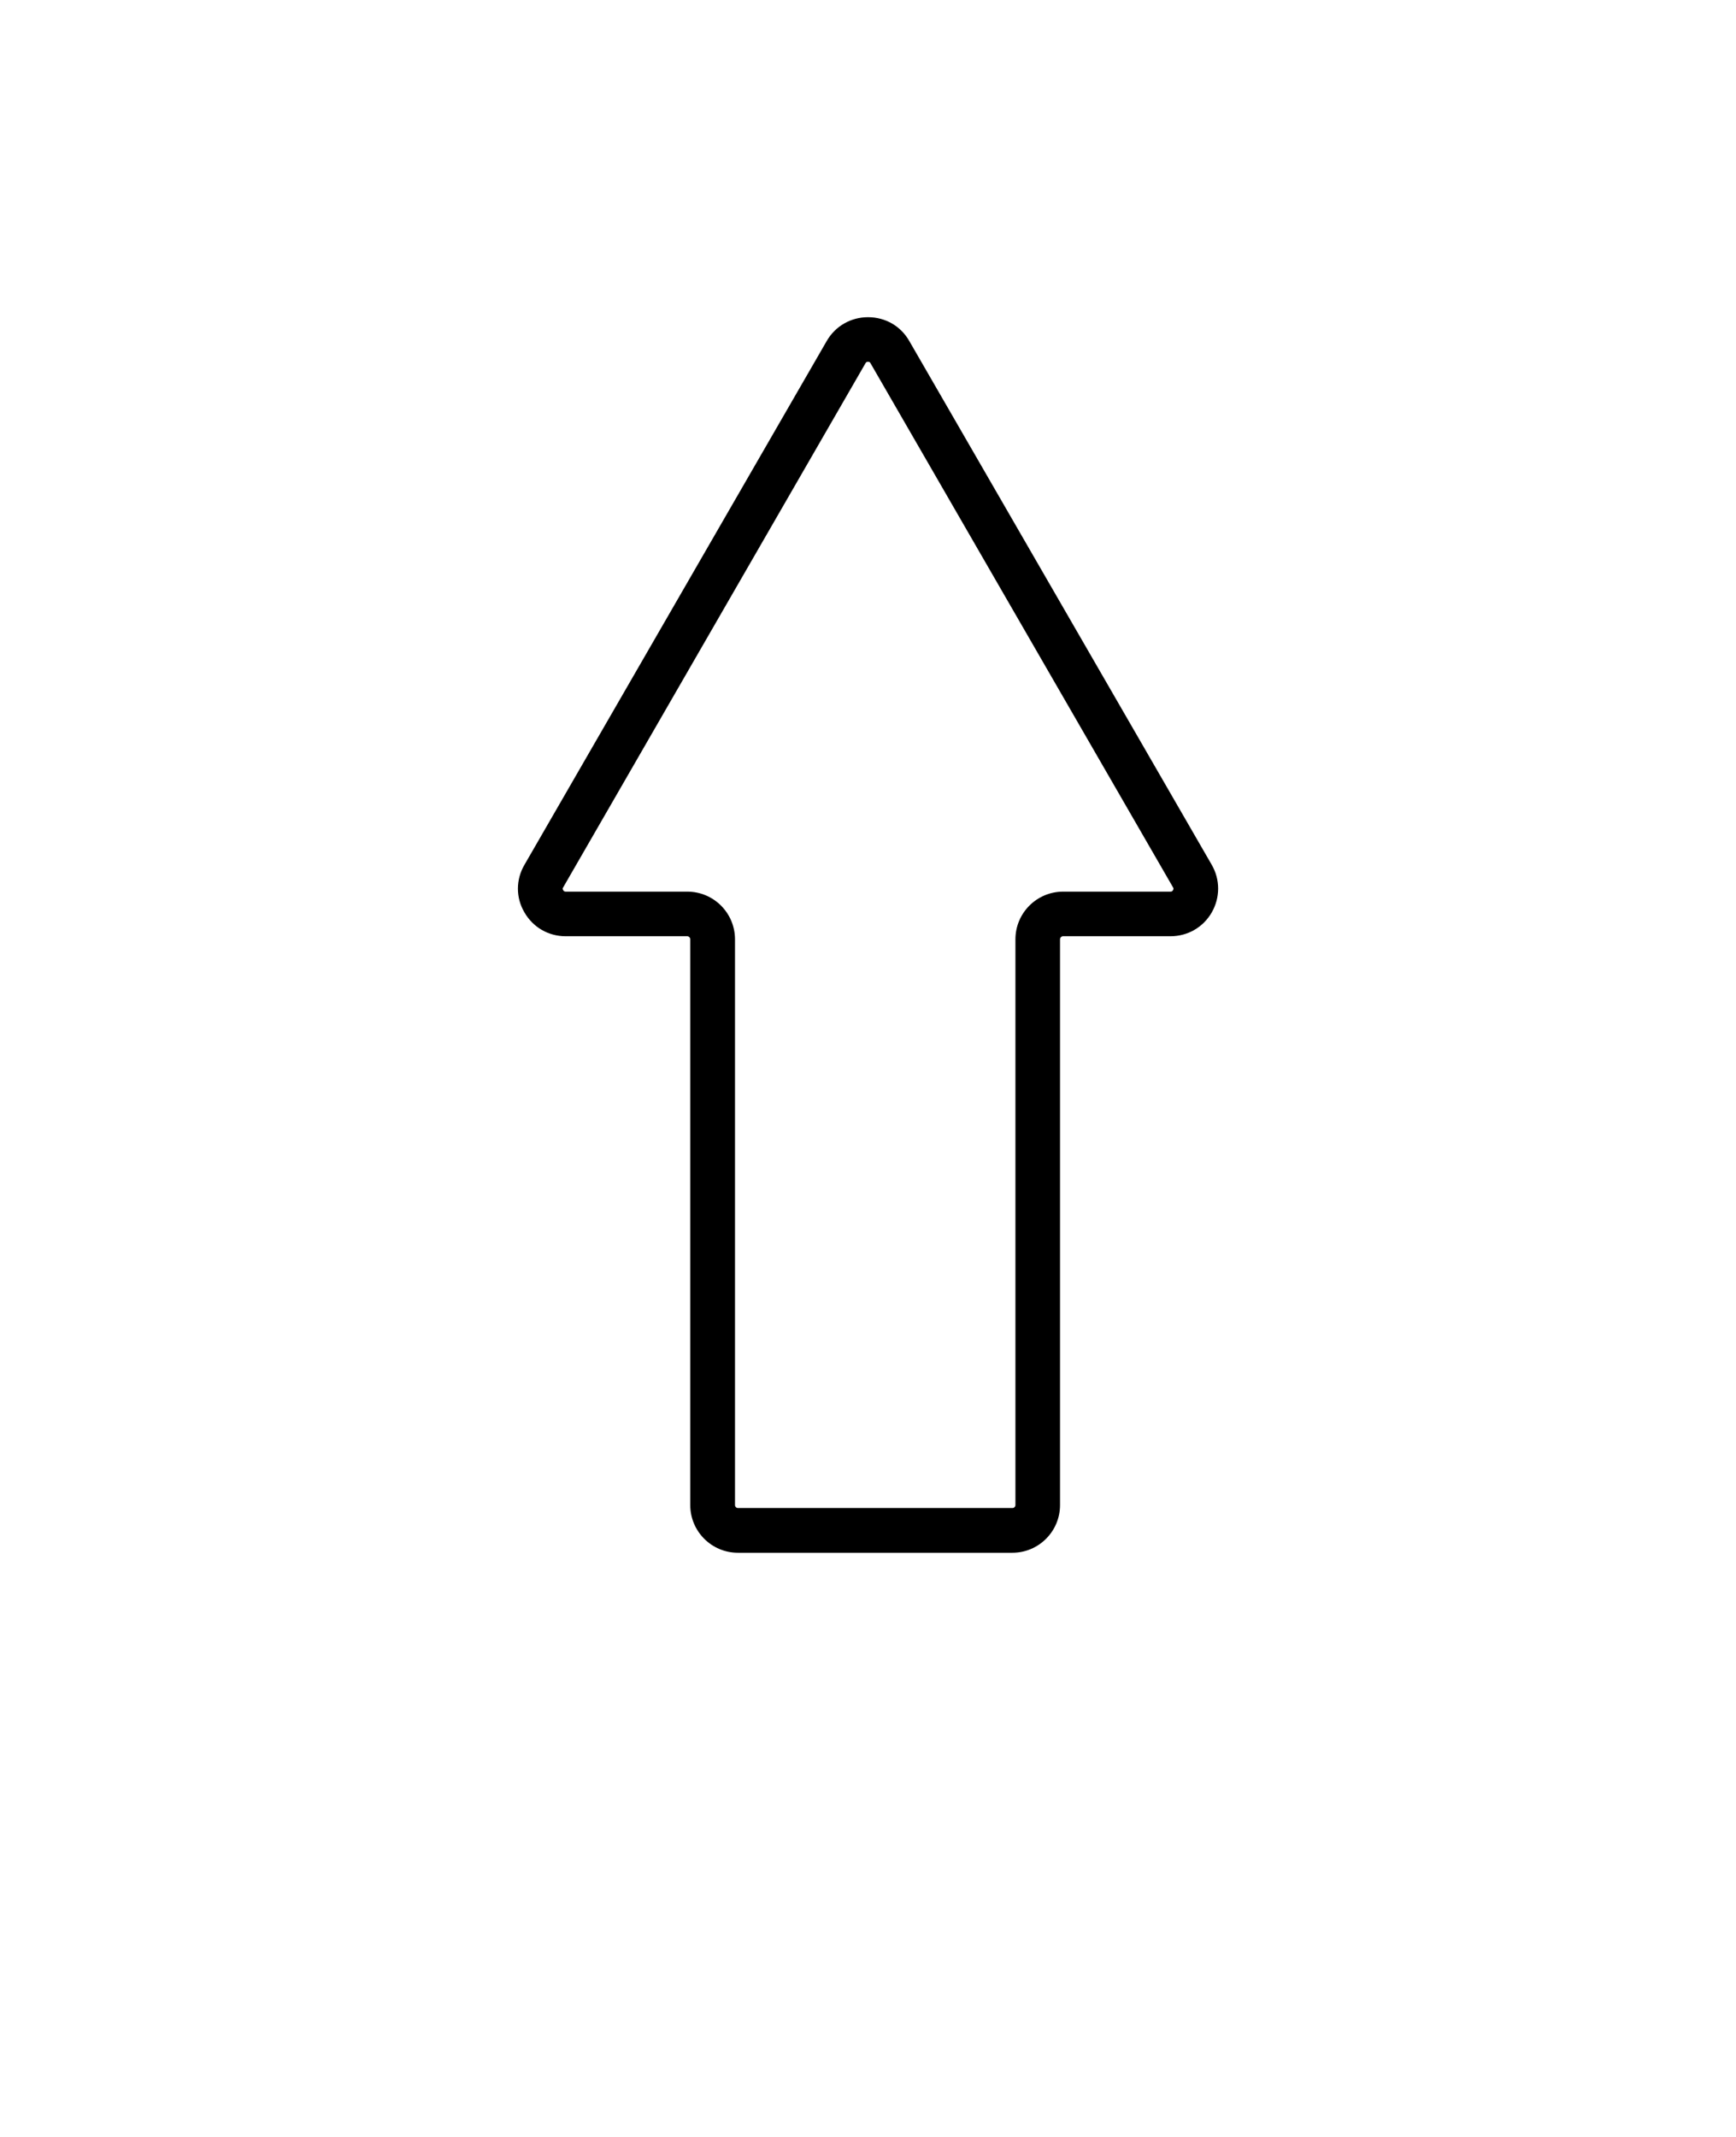 <svg xmlns="http://www.w3.org/2000/svg" fill="none" viewBox="0 0 26 32" height="32" width="26">
<path fill="black" d="M18.148 12.95L13.618 5.106C13.49 4.882 13.26 4.75 13 4.75C12.742 4.75 12.51 4.884 12.382 5.106L7.856 12.948C7.724 13.172 7.724 13.442 7.854 13.662C7.982 13.886 8.214 14.02 8.472 14.02H10.292C10.316 14.02 10.338 14.04 10.338 14.066V22.538C10.338 22.932 10.658 23.252 11.052 23.252H15.162C15.556 23.252 15.876 22.932 15.876 22.538V14.066C15.876 14.042 15.896 14.02 15.922 14.02H17.53C17.788 14.02 18.02 13.886 18.148 13.664C18.276 13.44 18.276 13.172 18.148 12.95ZM17.568 13.33C17.56 13.344 17.552 13.352 17.53 13.352H15.922C15.528 13.352 15.208 13.672 15.208 14.066V22.538C15.208 22.562 15.188 22.582 15.164 22.582H11.052C11.028 22.582 11.008 22.562 11.008 22.538V14.066C11.008 13.672 10.688 13.352 10.294 13.352H8.474C8.452 13.352 8.444 13.346 8.434 13.328C8.424 13.312 8.424 13.304 8.436 13.286L12.962 5.44C12.97 5.426 12.978 5.418 13 5.418C13.022 5.418 13.03 5.424 13.038 5.44L17.566 13.284C17.578 13.3 17.578 13.312 17.568 13.33Z"></path>
</svg>
